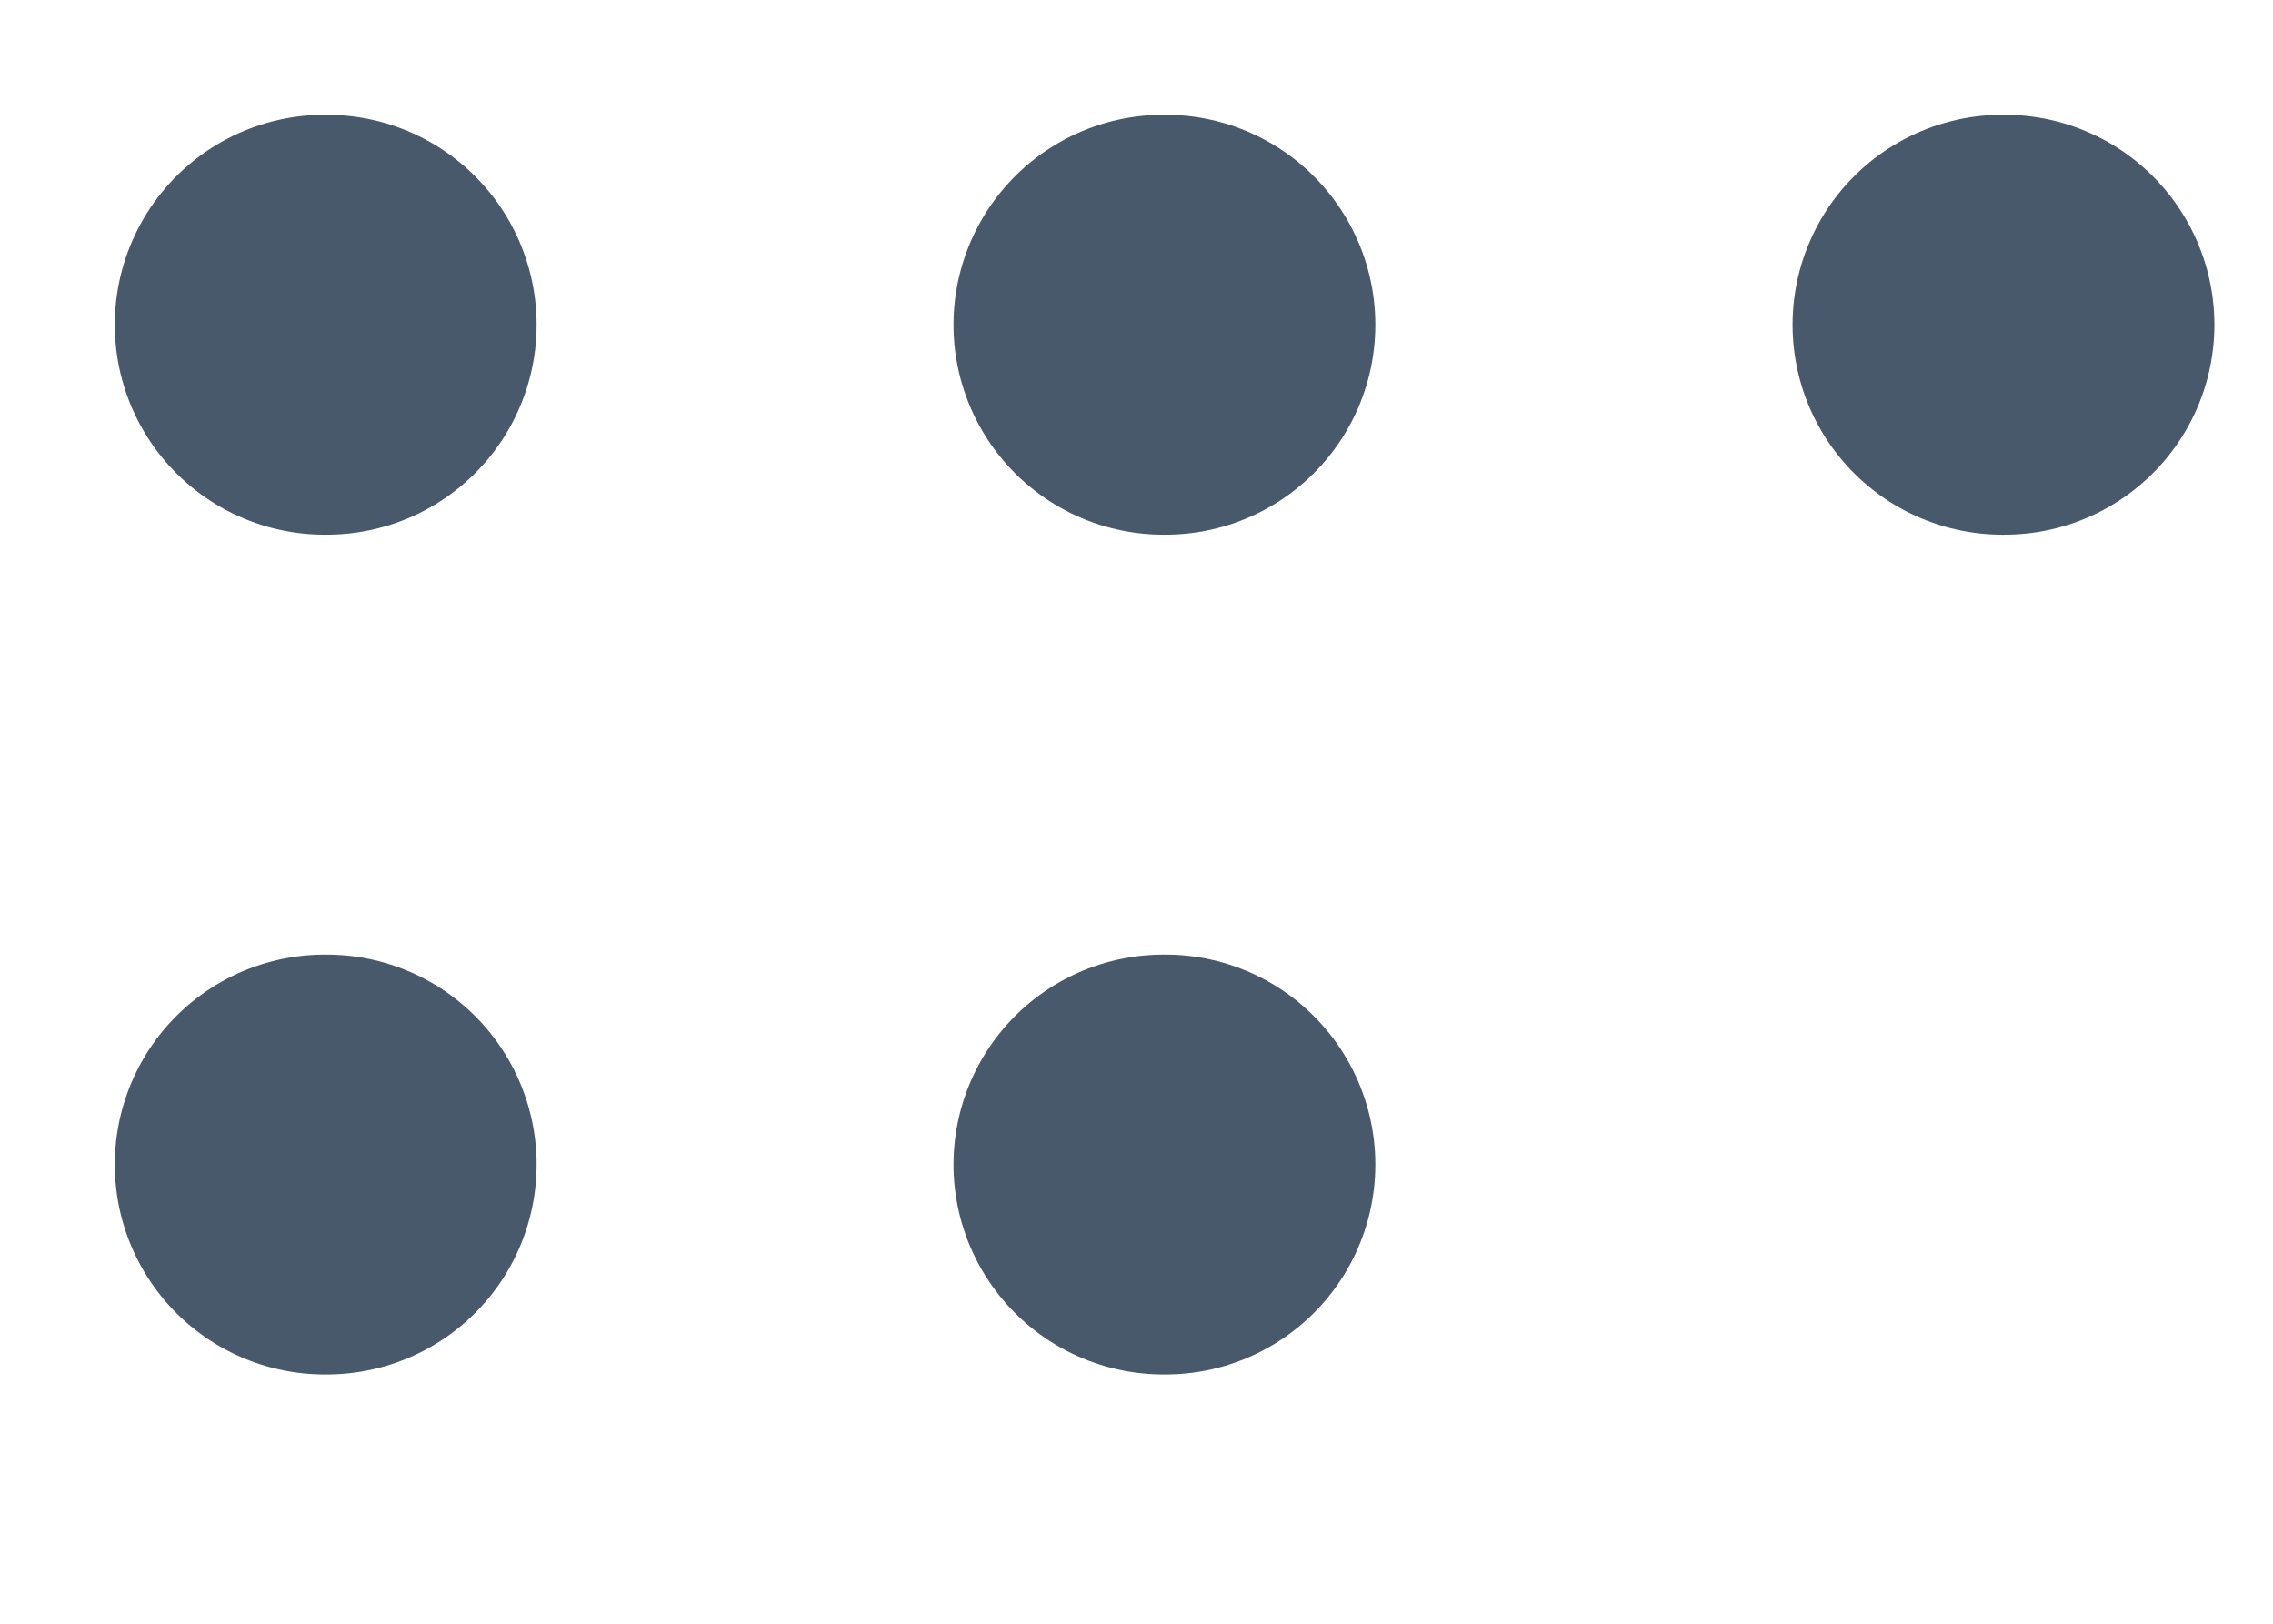 <?xml version="1.0" encoding="utf-8"?>
<svg xmlns="http://www.w3.org/2000/svg" fill="none" height="100%" overflow="visible" preserveAspectRatio="none" style="display: block;" viewBox="0 0 7 5" width="100%">
<path d="M3.583 1H3.589M3.583 3.586H3.589M6.167 1H6.173M1 1H1.006M1 3.586H1.006" id="Vector" stroke="#48596B" stroke-linecap="round" stroke-linejoin="round" stroke-width="1.293"/>
</svg>